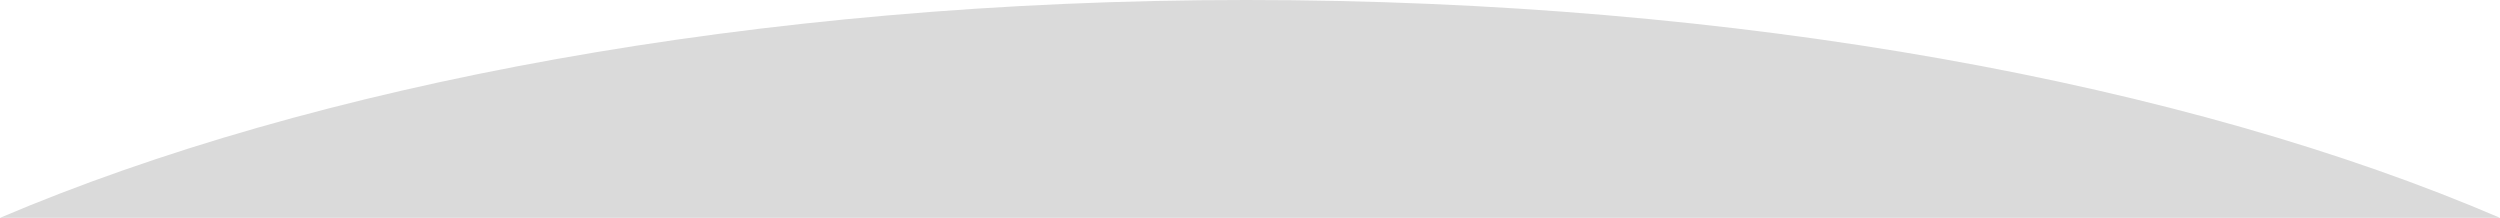 <?xml version="1.0" encoding="UTF-8" standalone="no"?>
<!-- Created with Inkscape (http://www.inkscape.org/) -->

<svg
   xmlns:dc="http://purl.org/dc/elements/1.1/"
   xmlns:cc="http://creativecommons.org/ns#"
   xmlns:rdf="http://www.w3.org/1999/02/22-rdf-syntax-ns#"
   xmlns:svg="http://www.w3.org/2000/svg"
   xmlns="http://www.w3.org/2000/svg"
   xmlns:sodipodi="http://sodipodi.sourceforge.net/DTD/sodipodi-0.dtd"
   xmlns:inkscape="http://www.inkscape.org/namespaces/inkscape"
   width="1188.981"
   height="103.6"
   viewBox="0 0 314.585 27.411"
   version="1.1"
   id="svg8"
   inkscape:version="0.92.2 (5c3e80d, 2017-08-06)"
   preserveAspectRatio="none"
   sodipodi:docname="top-wave.svg">
  <defs
     id="defs2" />
  <sodipodi:namedview
     id="base"
     pagecolor="#ffffff"
     bordercolor="#666666"
     borderopacity="1.0"
     inkscape:pageopacity="0.0"
     inkscape:pageshadow="2"
     inkscape:zoom="0.49497475"
     inkscape:cx="349.44906"
     inkscape:cy="118.74908"
     inkscape:document-units="px"
     inkscape:current-layer="layer1"
     showgrid="false"
     units="px"
     inkscape:window-width="1600"
     inkscape:window-height="877"
     inkscape:window-x="1432"
     inkscape:window-y="-8"
     inkscape:window-maximized="1"
     borderlayer="true"
     inkscape:snap-grids="true"
     inkscape:snap-page="true" />
  <g
     inkscape:label="Layer 1"
     inkscape:groupmode="layer"
     id="layer1"
     transform="translate(154.347,-74.929)">
    <g
       transform="matrix(0.265,0,0,0.265,-180.196,115.276)"
       id="g242" />
    <rect
       id="rect298"
       height="0"
       width="0"
       y="185.675"
       x="-37.032"
       style="fill:#afca11;stroke-width:0.265" />
    <g
       id="g2786"
       transform="matrix(0.265,0,0,0.265,-180.196,115.276)" />
    <rect
       style="fill:#afca11;stroke-width:0.265"
       x="-37.032"
       y="185.675"
       width="0"
       height="0"
       id="rect2842" />
    <path
       inkscape:connector-curvature="0"
       style="fill:#dadada;stroke-width:0.265;fill-opacity:1"
       d="M -154.347,102.339 H 160.238 C 120.976,85.478 64.566,74.929 2.443,74.929 -59.318,74.928 -115.12,85.649 -154.347,102.339 Z"
       id="path2"
       sodipodi:nodetypes="cccc" />
  </g>
</svg>
